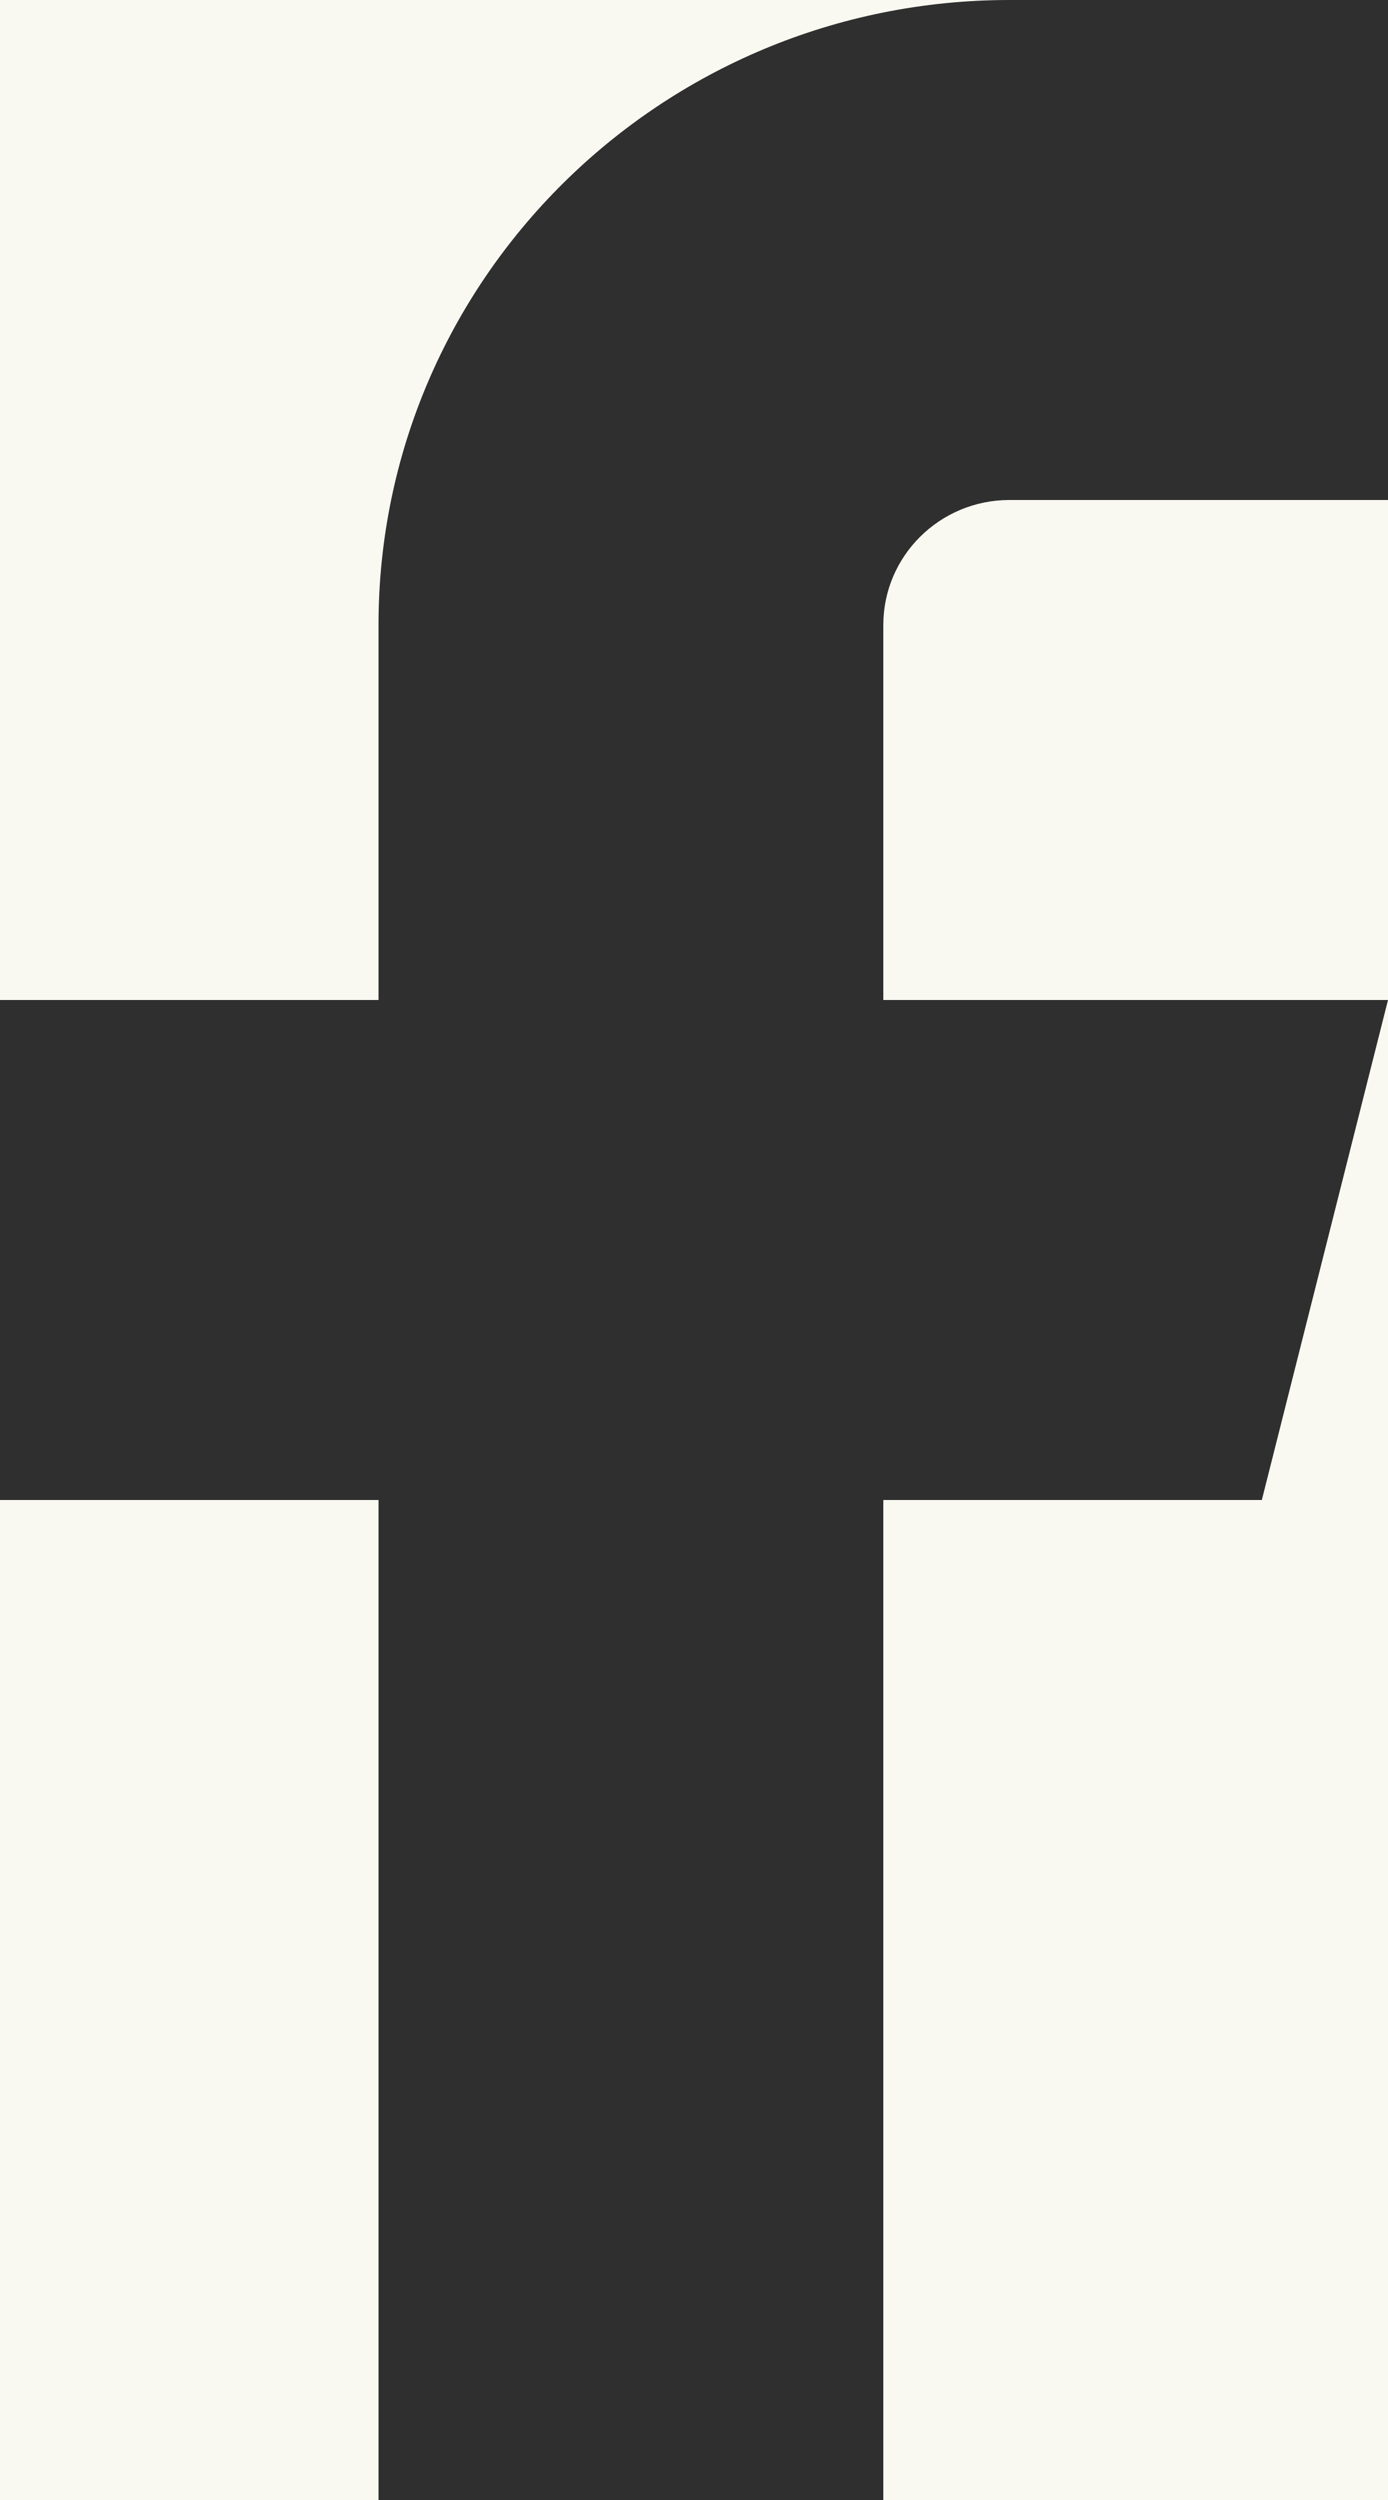 <?xml version="1.0" encoding="UTF-8"?> <svg xmlns="http://www.w3.org/2000/svg" xmlns:xlink="http://www.w3.org/1999/xlink" width="10px" height="18px" viewBox="0 0 10 18" version="1.1"><title>FDAD8816-F9DA-4838-8726-62A1D3ABBFF9</title><g id="Phase-1" stroke="none" stroke-width="1" fill="none" fill-rule="evenodd"><g id="D01__Factor_Desktop-_PDP" transform="translate(-146, -12414)"><rect fill="#FFFFFF" x="0" y="0" width="1560" height="12462"></rect><g id="Footer-Desktop" transform="translate(0, 11863)"><rect id="Rectangle" fill="#F9F9F2" x="0" y="520" width="1560" height="80"></rect><g id="Group-43" transform="translate(80, 551)" fill="#2F2F2F"><g id="facebook" transform="translate(66, 0)"><path d="M10,0 L7.273,0 C4.762,0 2.727,2.015 2.727,4.5 L2.727,7.2 L0,7.2 L0,10.8 L2.727,10.8 L2.727,18 L6.364,18 L6.364,10.8 L9.091,10.8 L10,7.2 L6.364,7.2 L6.364,4.5 C6.364,4.003 6.771,3.6 7.273,3.6 L10,3.6 L10,0 Z" id="Path"></path></g></g></g></g></g></svg> 